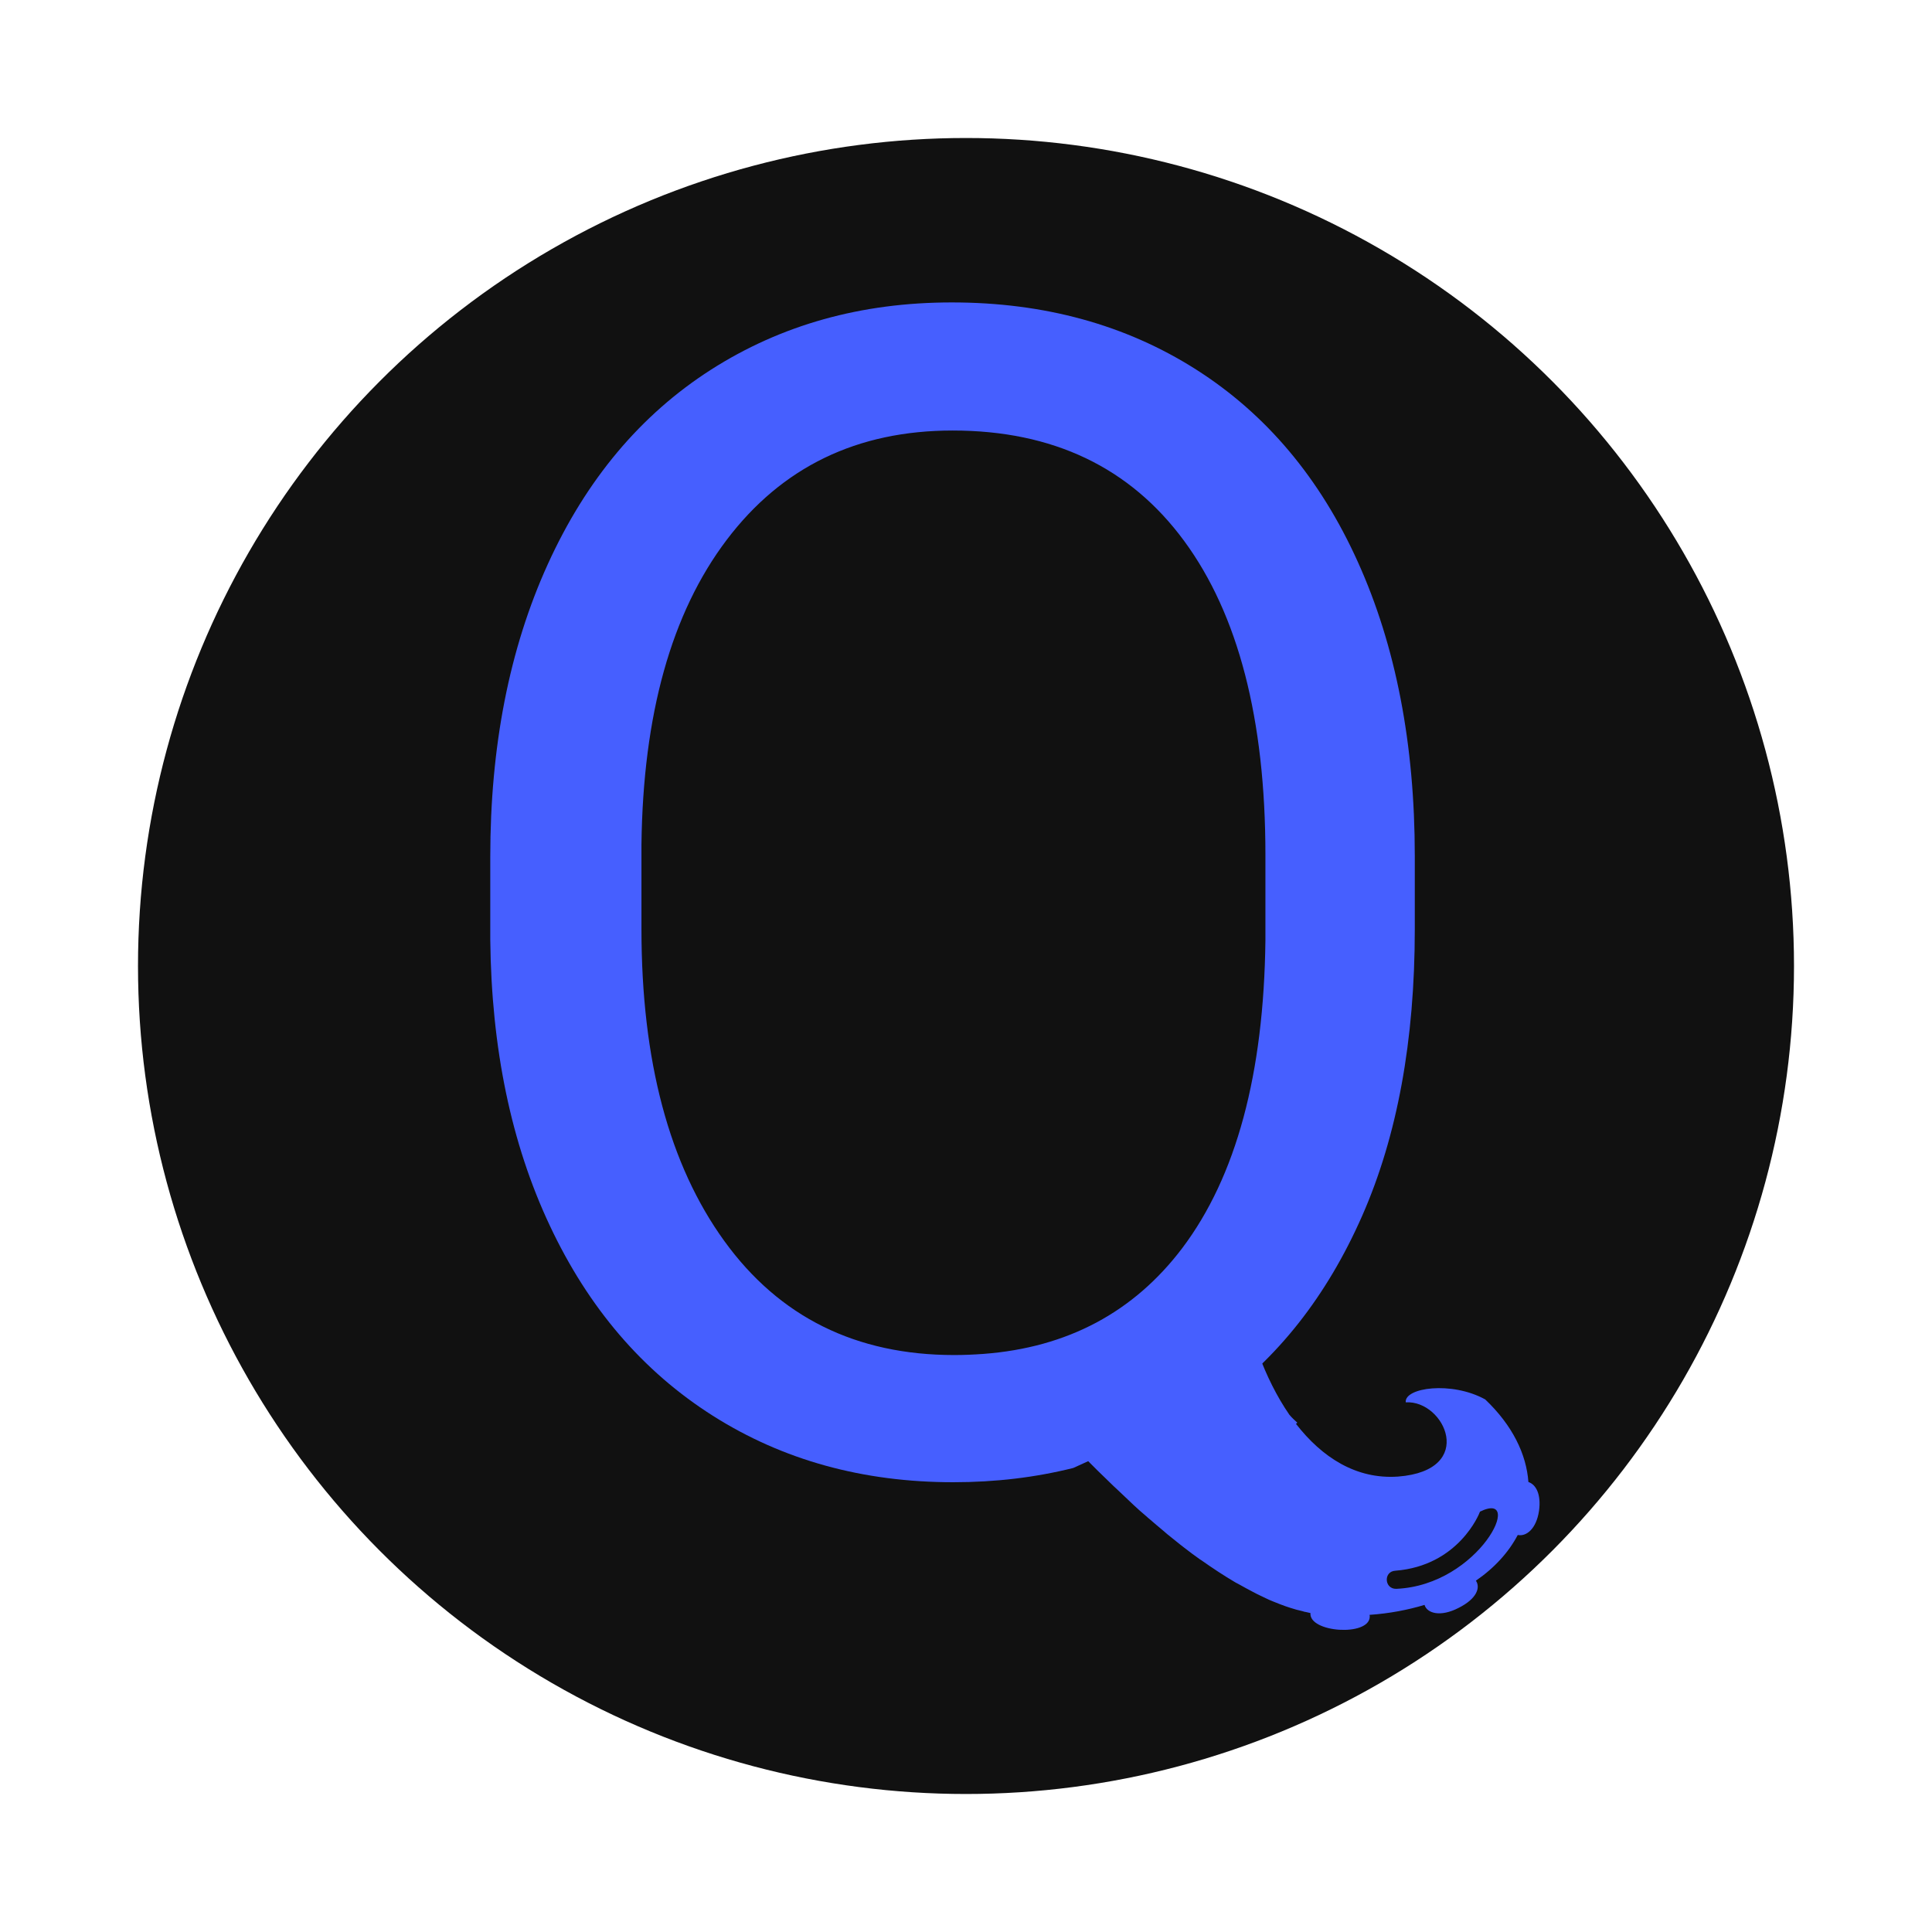 <?xml version="1.0" encoding="utf-8"?>
<!-- Generator: Adobe Illustrator 26.4.1, SVG Export Plug-In . SVG Version: 6.00 Build 0)  -->
<svg version="1.1" id="Слой_1" xmlns="http://www.w3.org/2000/svg" xmlns:xlink="http://www.w3.org/1999/xlink" x="0px" y="0px"
	 viewBox="0 0 70 60" style="enable-background:new 0 0 70 60;" xml:space="preserve" fill="#465fff" width="512" height="512">
<circle cx="35" cy="30" r="30" fill="#111111"/>
<g transform="translate(35,30) scale(0.82) translate(-35,-30)">
<path d="M59.85,52.8c-0.09-1.23-0.7-2.5-1.91-3.65c-1.49-0.82-3.58-0.52-3.51,0.13c1.72-0.11,3.16,3.01-0.34,3.28
	c-1.85,0.13-3.36-0.85-4.51-2.33c0.04-0.03,0.06-0.05,0.06-0.05c-0.12-0.11-0.24-0.22-0.35-0.35c-1.11-1.61-1.83-3.71-2.15-5.68
	c-0.02-0.14-0.02-0.27-0.03-0.4c-1.17,0.8-2.41,1.48-3.67,2.12c-0.19,0.14-0.37,0.29-0.56,0.43c-1.5,1.13-2.87,2.46-4.43,3.5
	c0.08,0.09,0.16,0.18,0.25,0.27c0.07,0.07,0.13,0.15,0.2,0.22c0.14,0.15,0.28,0.31,0.43,0.46c0.06,0.07,0.12,0.13,0.19,0.2
	c0.17,0.18,0.35,0.36,0.52,0.55c0.04,0.04,0.07,0.08,0.11,0.12c0.44,0.46,0.9,0.91,1.37,1.36c0.04,0.04,0.09,0.08,0.13,0.12
	c0.19,0.18,0.38,0.36,0.57,0.54c0.06,0.06,0.13,0.12,0.19,0.18c0.17,0.16,0.35,0.32,0.53,0.47c0.07,0.06,0.14,0.13,0.22,0.19
	c0.17,0.15,0.35,0.3,0.53,0.45c0.07,0.06,0.14,0.12,0.21,0.18c0.19,0.15,0.37,0.3,0.56,0.45c0.06,0.05,0.12,0.09,0.18,0.14
	c0.23,0.18,0.46,0.35,0.7,0.52c0.02,0.01,0.03,0.02,0.05,0.03c0.51,0.36,1.01,0.69,1.52,0.99c0.06,0.03,0.11,0.06,0.17,0.09
	c0.19,0.11,0.38,0.21,0.57,0.31c0.07,0.04,0.14,0.07,0.21,0.11c0.18,0.09,0.35,0.17,0.52,0.25c0.07,0.03,0.15,0.06,0.22,0.09
	c0.17,0.07,0.35,0.14,0.52,0.2c0.07,0.02,0.14,0.05,0.21,0.07c0.18,0.06,0.37,0.11,0.55,0.15c0.04,0.01,0.08,0.03,0.12,0.03
	c0,0,0,0,0,0c0.07,0.02,0.15,0.03,0.22,0.05c-0.07,0.87,2.59,1.04,2.62,0.17c0-0.03,0-0.06-0.01-0.09c0.88-0.06,1.7-0.22,2.43-0.44
	c0.11,0.37,0.7,0.55,1.51,0.13c0.8-0.4,0.97-0.9,0.76-1.2c0.83-0.57,1.45-1.26,1.85-2.02c0.37,0.08,0.82-0.26,0.94-1.07
	C60.42,53.33,60.18,52.91,59.85,52.8z M54.01,57.52c-0.53,0.01-0.57-0.77-0.04-0.8c2.79-0.22,3.71-2.51,3.74-2.61
	C59.72,53.12,57.7,57.36,54.01,57.52z"/>
	<path d="M52.5,41.05c1.56-3.54,2.33-7.77,2.33-12.67v-3.24c0-4.95-0.84-9.28-2.51-12.98c-1.67-3.71-4.06-6.55-7.16-8.52
	c-3.1-1.97-6.7-2.96-10.79-2.96c-4,0-7.54,0.99-10.65,2.98c-3.1,1.99-5.5,4.85-7.2,8.59c-1.7,3.74-2.54,8.05-2.54,12.93v3.66
	c0.05,4.79,0.92,9,2.63,12.63c1.71,3.64,4.11,6.44,7.2,8.4c3.09,1.96,6.63,2.94,10.63,2.94c1.86,0,3.62-0.21,5.3-0.63l6.2-2.82
	C48.76,47.36,50.94,44.59,52.5,41.05z M35.77,47.14c-0.42,0.03-0.85,0.05-1.29,0.05c-4.34,0-7.73-1.68-10.16-5.04
	s-3.66-7.95-3.66-13.78v-3.74c0.07-5.74,1.32-10.22,3.76-13.45s5.77-4.84,9.99-4.84c4.43,0,7.84,1.63,10.23,4.88
	c2.39,3.25,3.59,7.88,3.59,13.87v3.78c-0.07,5.9-1.29,10.43-3.67,13.59C42.42,45.29,39.49,46.86,35.77,47.14z"/>
</g>
</svg>
